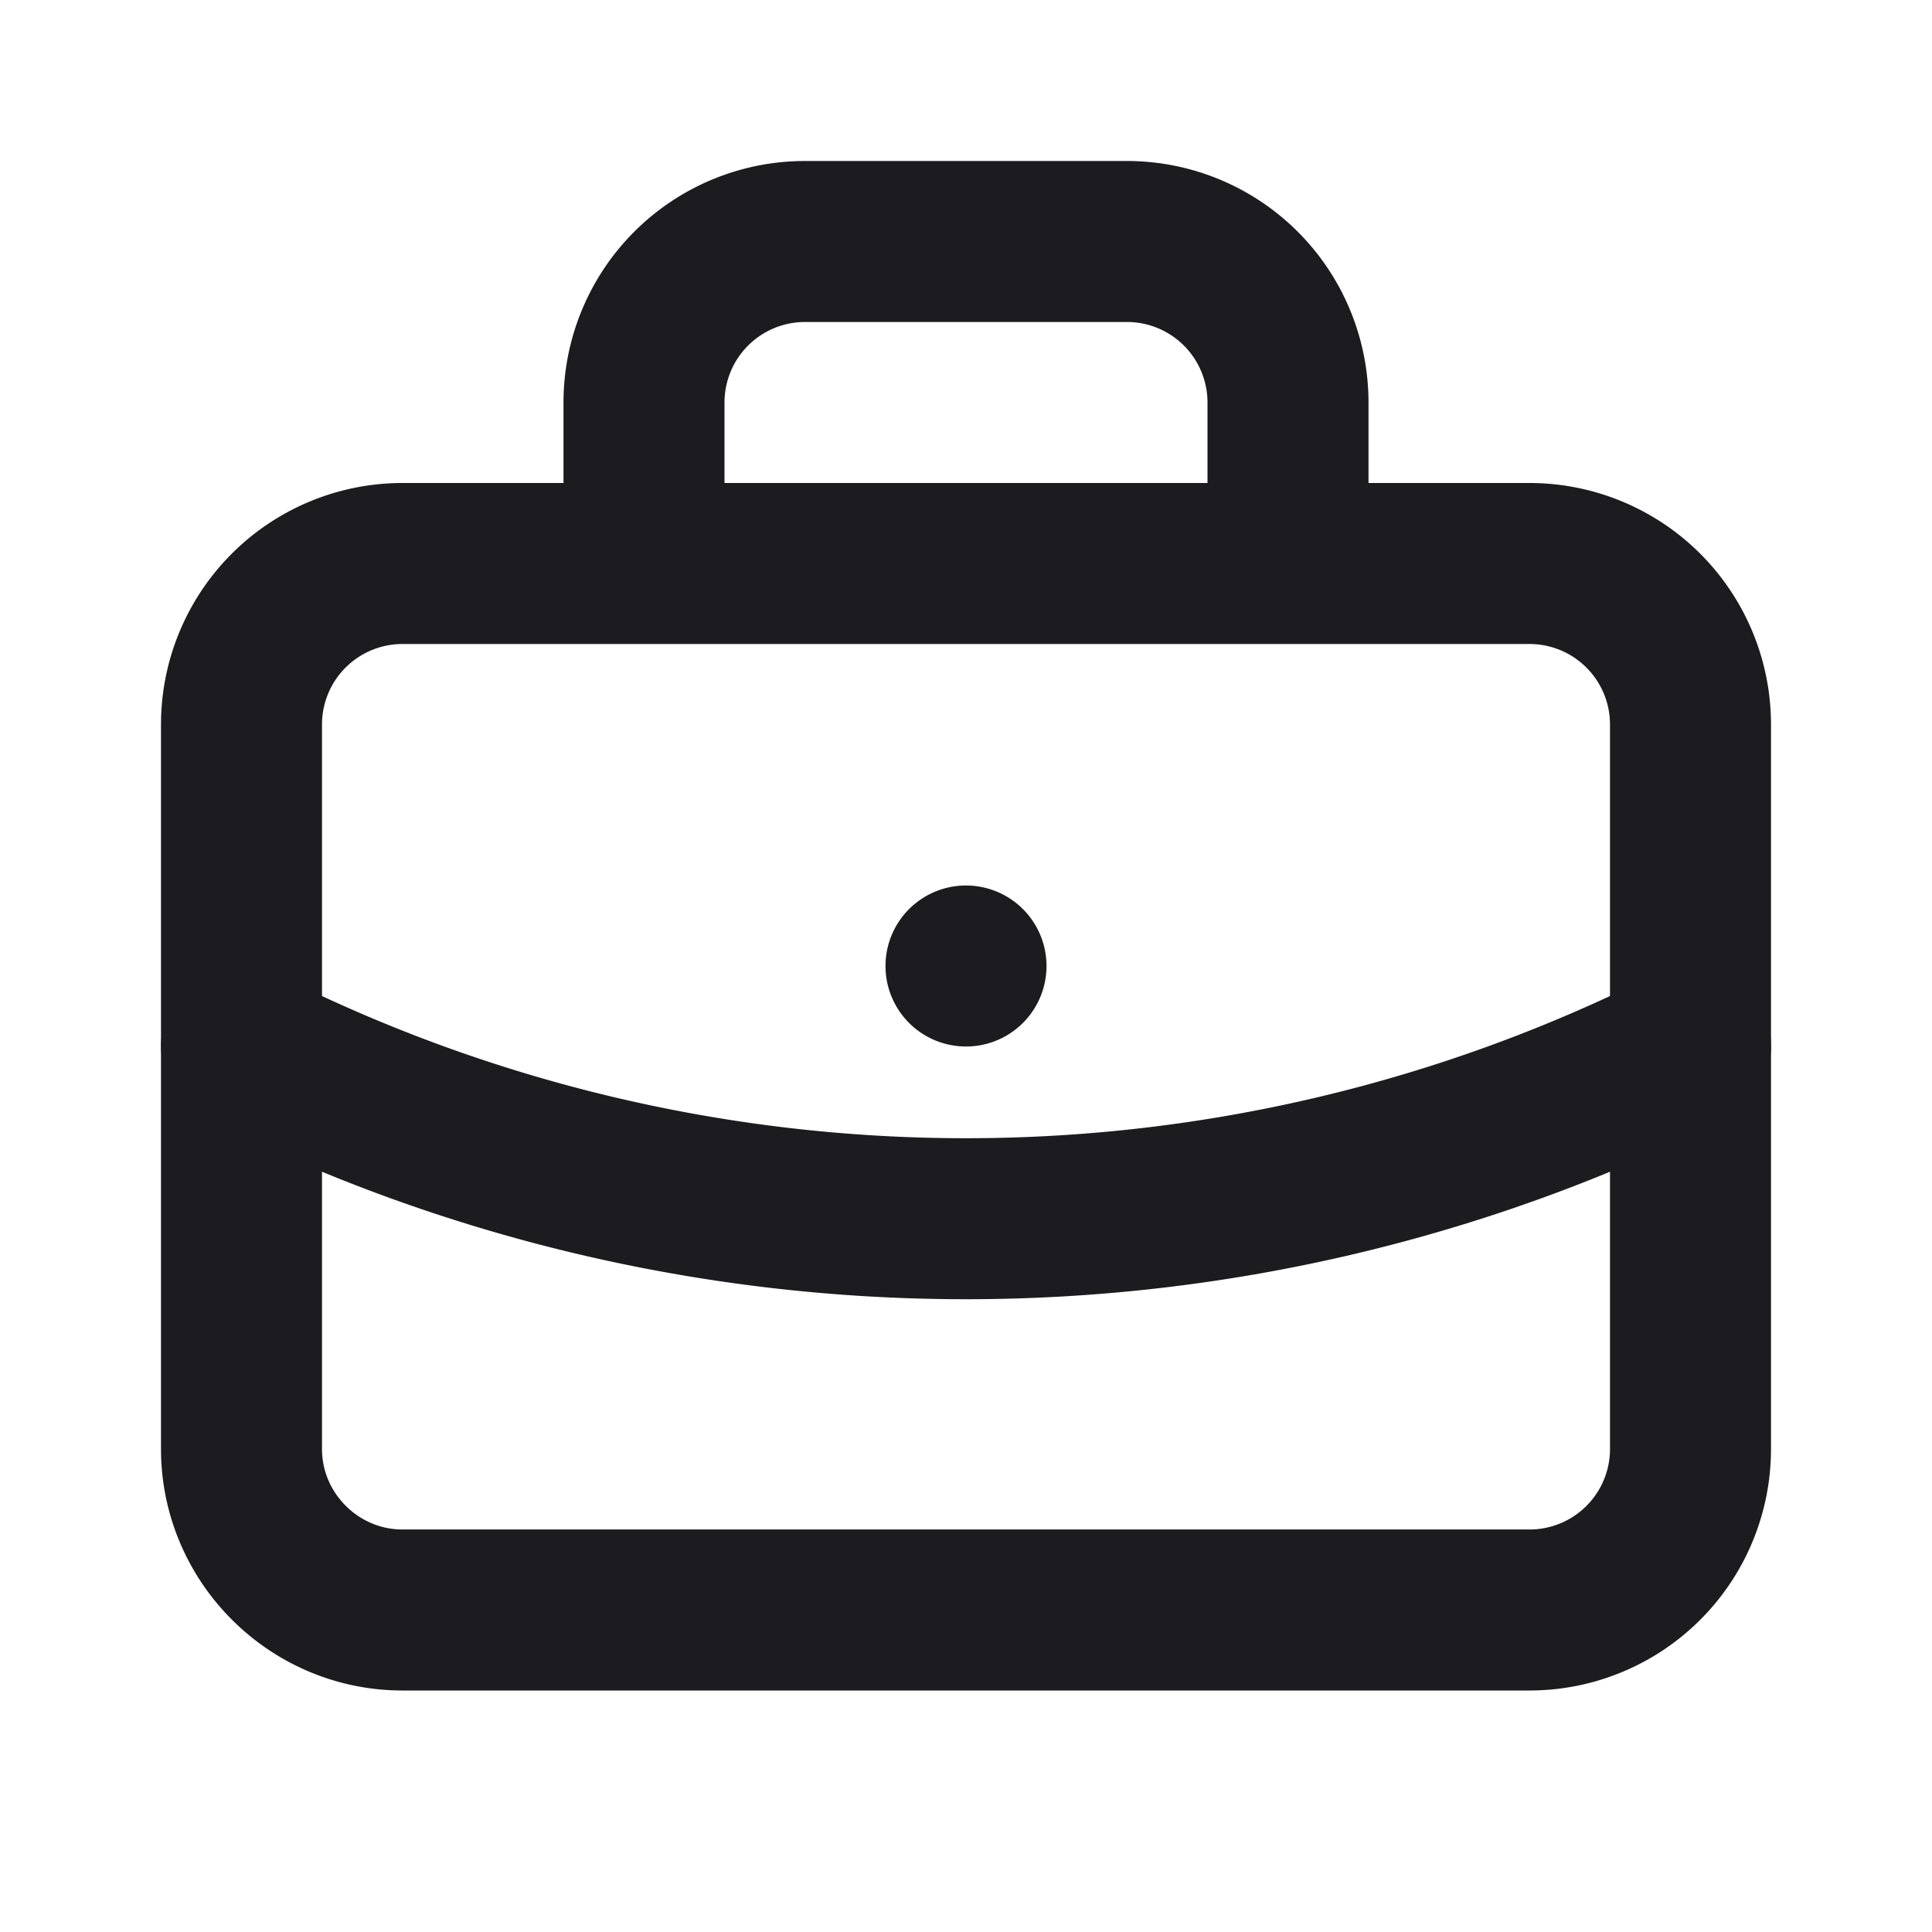 <svg fill="none" xmlns="http://www.w3.org/2000/svg" viewBox="0 0 24 24"><path d="M19 7H5a2 2 0 0 0-2 2v9c0 1.1.9 2 2 2h14a2 2 0 0 0 2-2V9a2 2 0 0 0-2-2ZM8 7V5a2 2 0 0 1 2-2h4a2 2 0 0 1 2 2v2M12 12v0" stroke="#1B1B20" stroke-width="2" stroke-linecap="round" stroke-linejoin="round"/><path d="M3 13a20 20 0 0 0 18 0" stroke="#1B1B20" stroke-width="2" stroke-linecap="round" stroke-linejoin="round"/></svg>